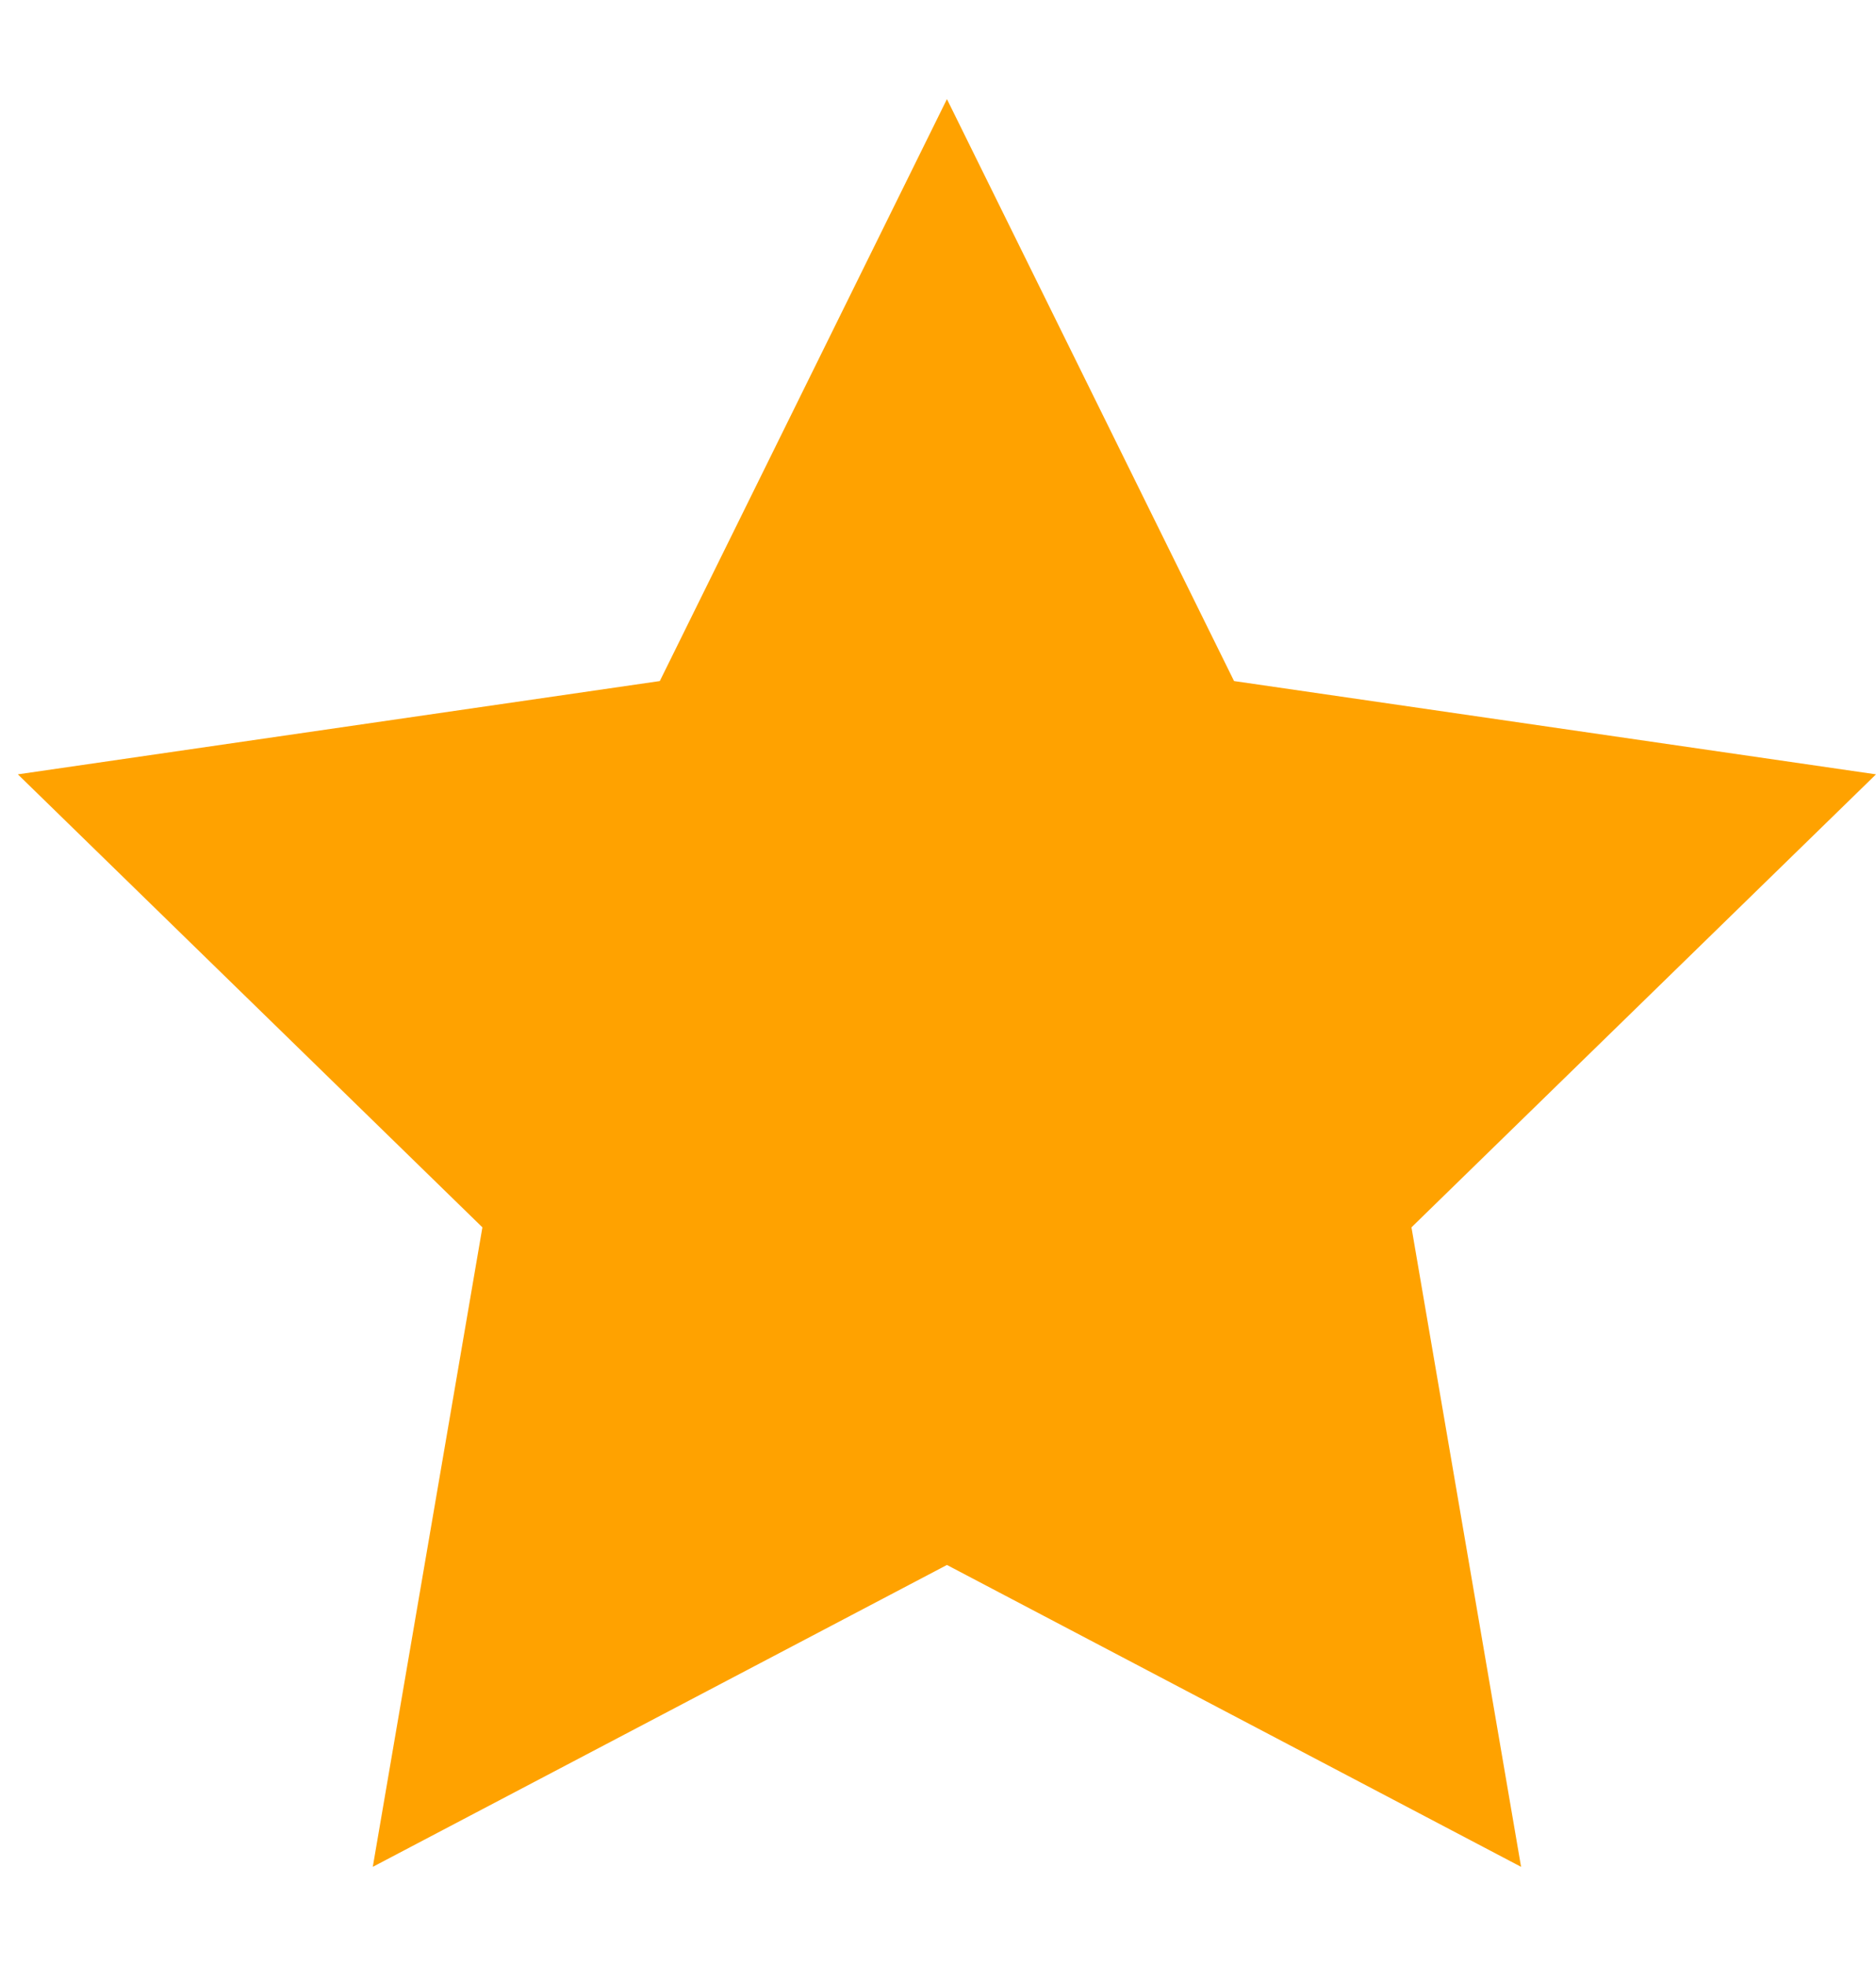 <svg width="21" height="22" viewBox="0 0 21 22" fill="none" xmlns="http://www.w3.org/2000/svg">
<path d="M21 8.665L13.814 7.621L10.6 1.109L7.386 7.621L0.2 8.665L5.4 13.734L4.173 20.89L10.6 17.512L17.027 20.89L15.8 13.734L21 8.665Z" fill="#FFA200"/>
</svg>
